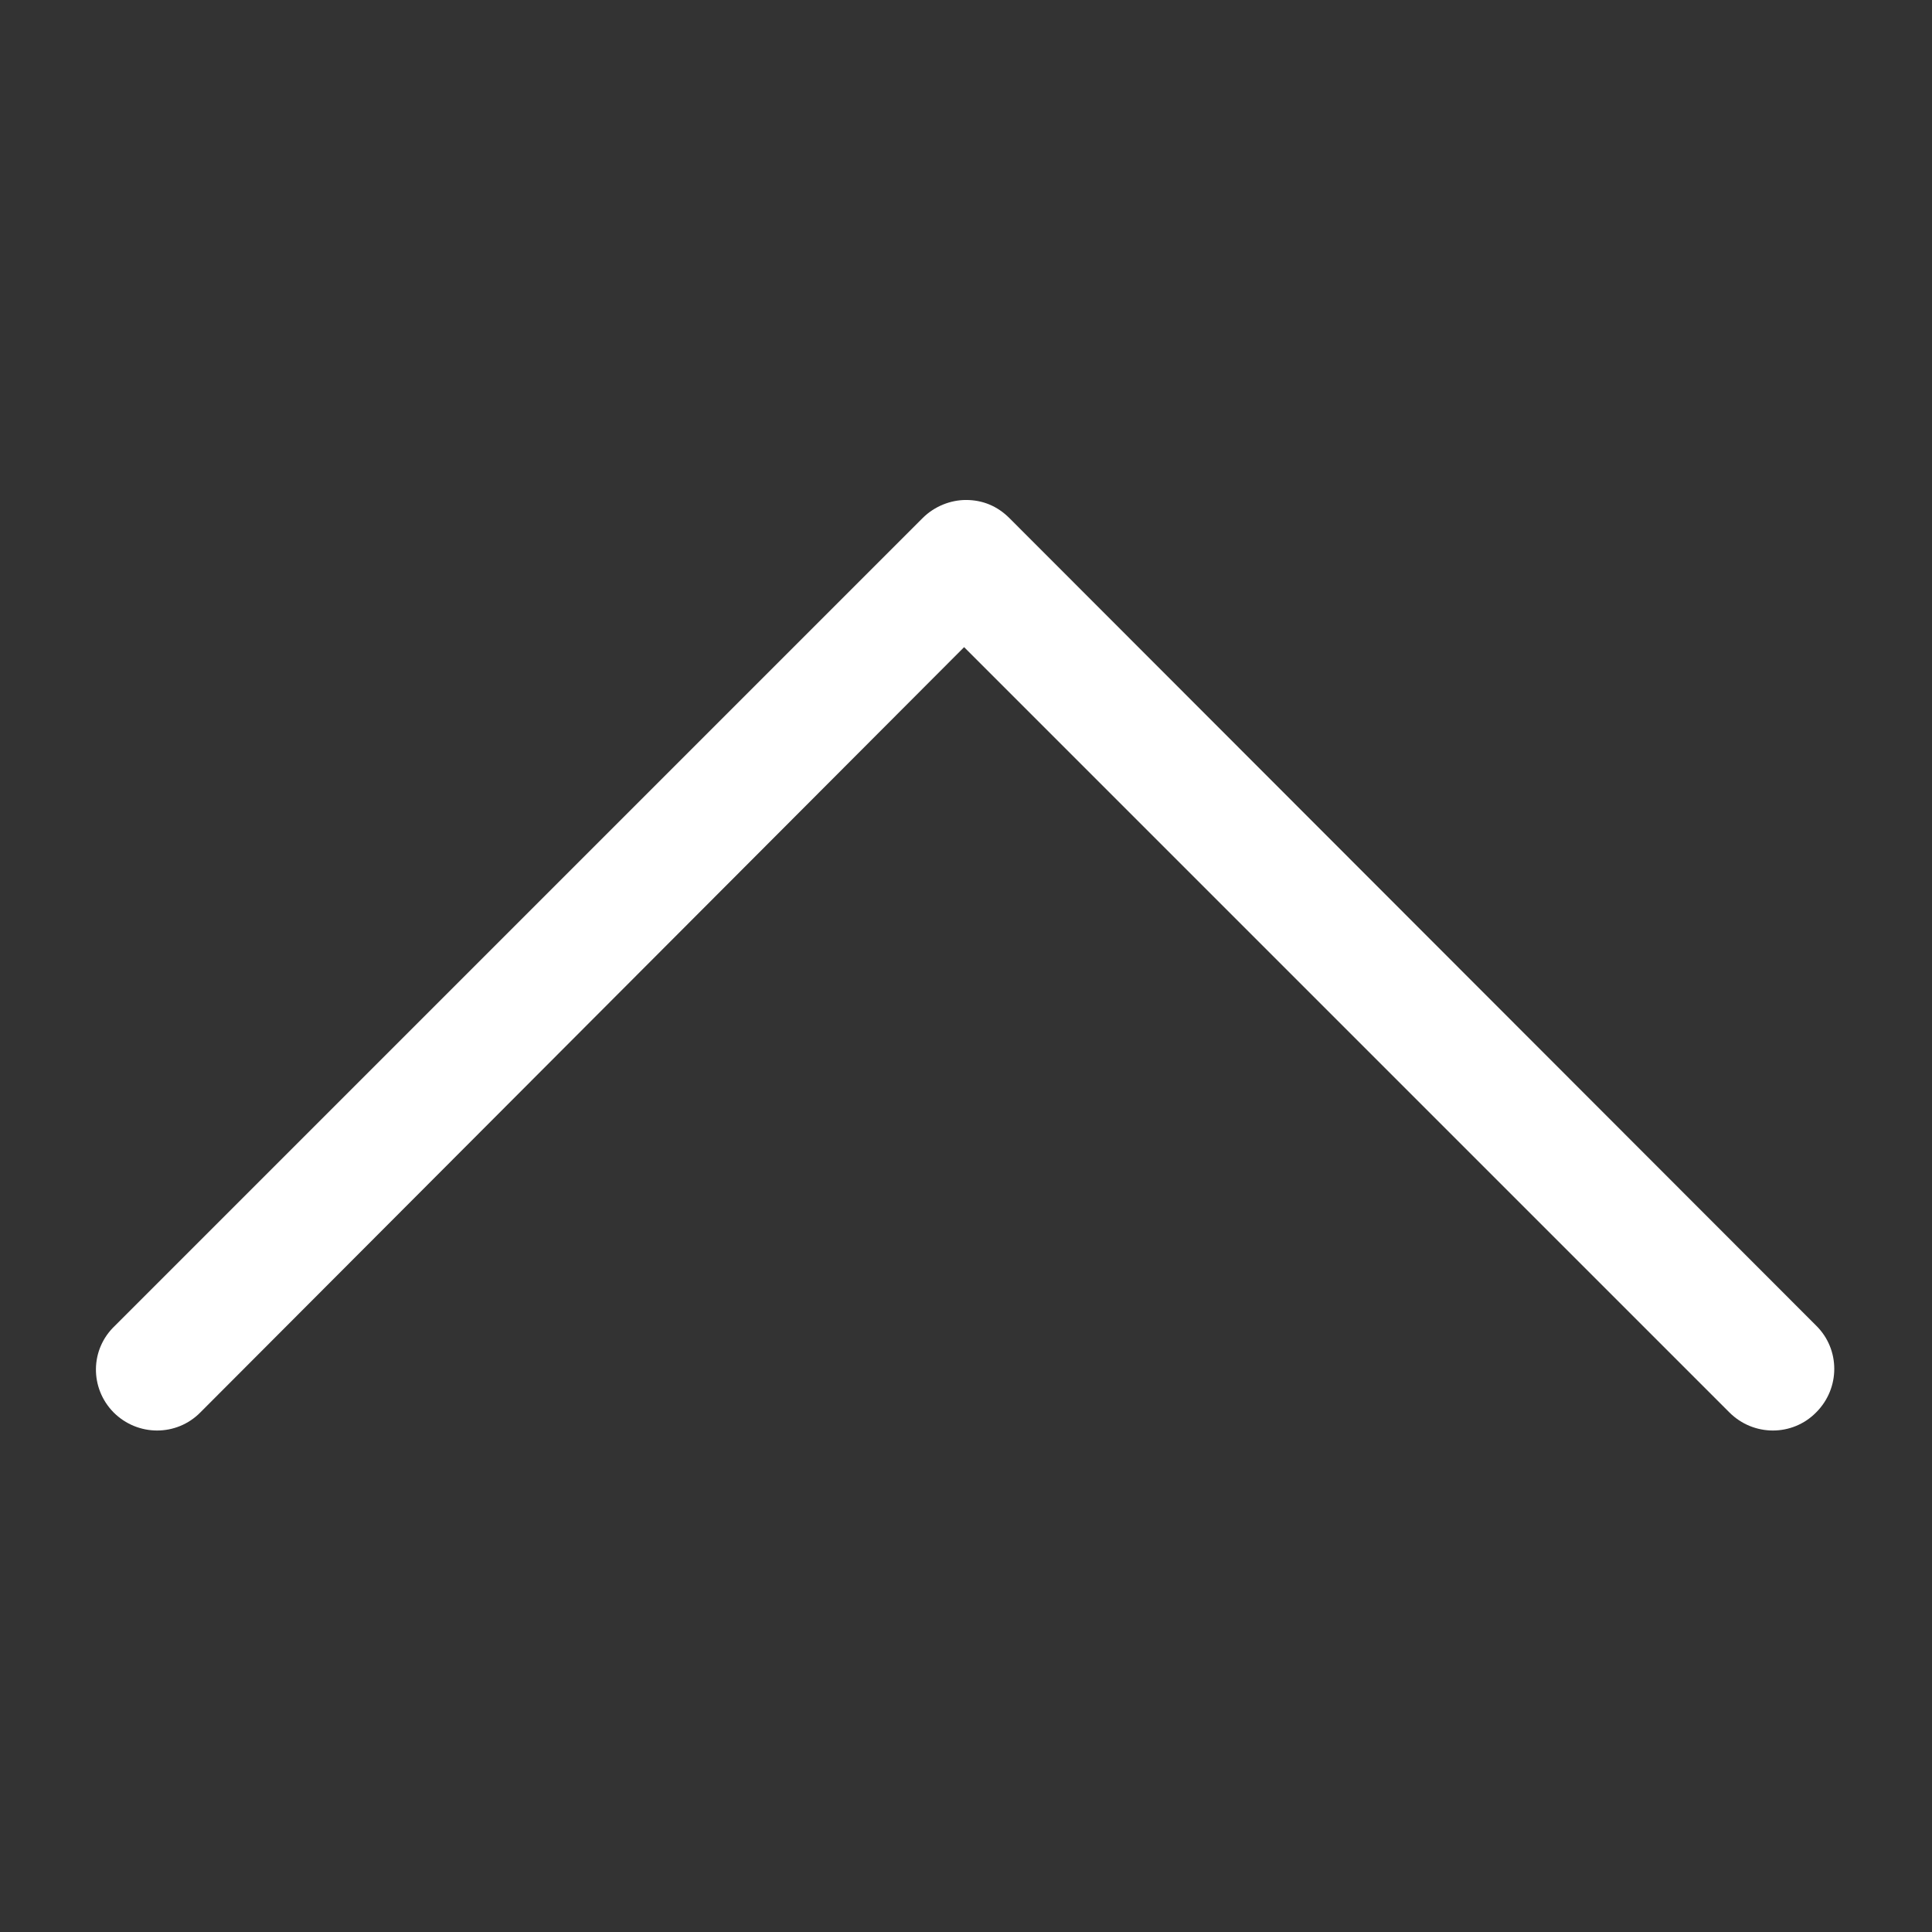<?xml version="1.0" encoding="utf-8"?>
<!-- Generator: Adobe Illustrator 23.1.1, SVG Export Plug-In . SVG Version: 6.00 Build 0)  -->
<svg version="1.1" id="Layer_1" xmlns="http://www.w3.org/2000/svg" xmlns:xlink="http://www.w3.org/1999/xlink" x="0px" y="0px"
	 viewBox="0 0 512 512" style="enable-background:new 0 0 512 512;" xml:space="preserve">
<rect x="0" y="0" width="512" height="512" fill="#333333" stroke="none"/>
<style type="text/css">
	.st0{fill:#FFFFFF;}
</style>
<g>
	<path class="st0" d="M30.1,374.3c6.4,6.4,16.7,6.4,23,0l202.4-202.8l202.8,202.8c6.4,6.4,16.7,6.4,23,0c6.4-6.4,6.4-16.7,0-23
		L267.5,137.3c-3.2-3.2-7.1-4.8-11.5-4.8c-4,0-8.3,1.6-11.5,4.8L30.5,351.3C23.8,357.6,23.8,367.9,30.1,374.3L30.1,374.3z"/>
</g>
</svg>
